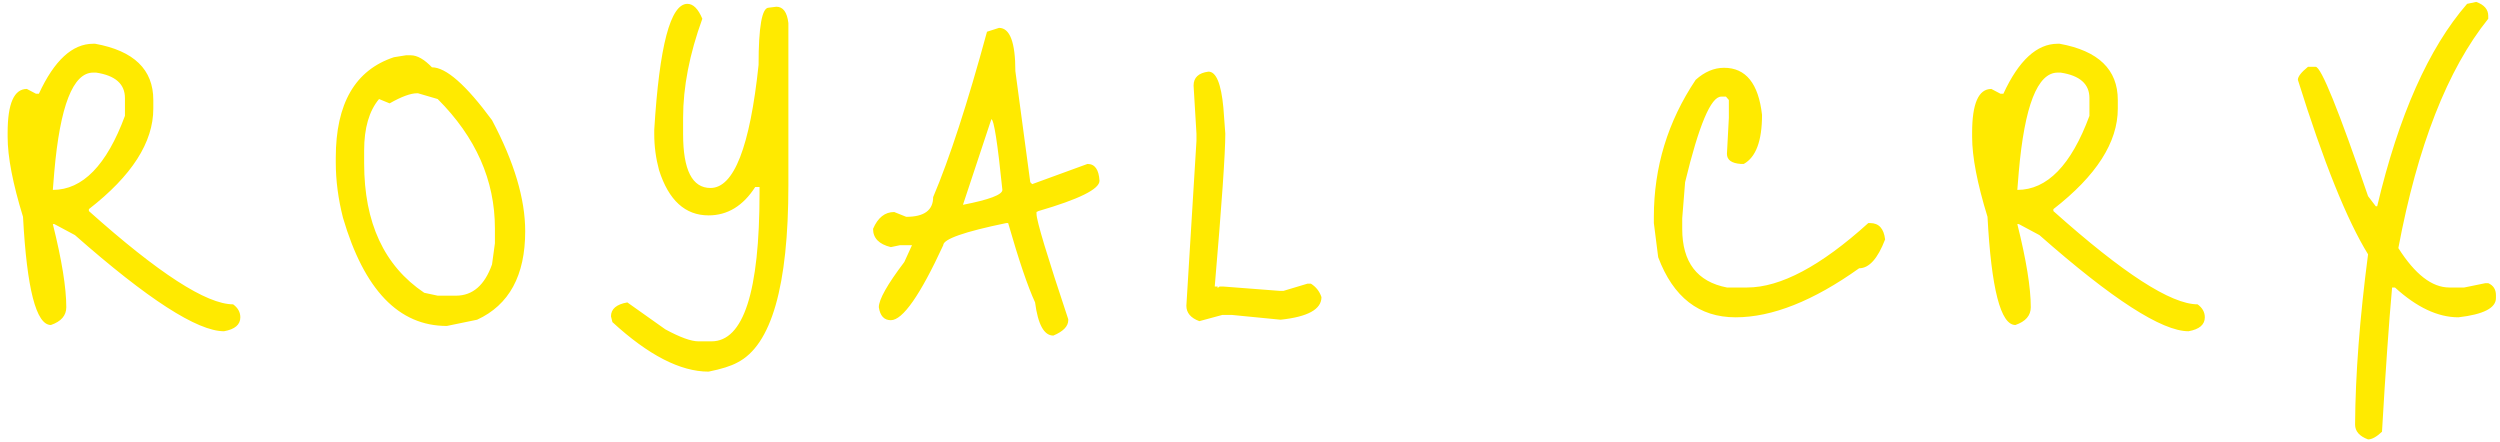 <?xml version="1.0" encoding="UTF-8"?> <svg xmlns="http://www.w3.org/2000/svg" width="260" height="46" viewBox="0 0 260 46" fill="none"><path d="M9.694 4.55H9.894C13.928 5.283 15.944 7.233 15.944 10.4V11.3C15.944 14.8 13.711 18.283 9.244 21.75V21.95C16.478 28.417 21.478 31.65 24.244 31.65C24.744 32.017 24.994 32.467 24.994 33C24.994 33.767 24.428 34.25 23.294 34.45C20.528 34.45 15.361 31.117 7.794 24.45L5.644 23.3H5.494C6.428 27.033 6.894 29.917 6.894 31.95C6.894 32.817 6.361 33.433 5.294 33.8C3.761 33.8 2.794 30.05 2.394 22.55C1.328 19.083 0.794 16.317 0.794 14.25V13.8C0.794 10.767 1.461 9.25 2.794 9.25L3.744 9.75H4.044C5.644 6.283 7.528 4.55 9.694 4.55ZM5.644 17.9L5.494 19.75C8.594 19.75 11.094 17.183 12.994 12.05V10.2C12.994 8.733 11.994 7.85 9.994 7.55H9.694C7.594 7.55 6.244 11 5.644 17.9ZM40.971 5.95L42.221 5.75H42.721C43.388 5.75 44.121 6.167 44.921 7C46.388 7 48.471 8.833 51.171 12.5C53.471 16.833 54.621 20.683 54.621 24.05C54.621 28.65 52.954 31.717 49.621 33.25L46.471 33.9C41.471 33.9 37.871 30.15 35.671 22.65C35.171 20.683 34.921 18.767 34.921 16.9V16.4C34.921 10.767 36.938 7.283 40.971 5.95ZM40.521 10.75L39.421 10.3C38.388 11.533 37.871 13.317 37.871 15.65V17C37.871 23.167 39.954 27.65 44.121 30.45L45.521 30.75H47.421C49.154 30.75 50.404 29.667 51.171 27.5L51.471 25.3V23.75C51.471 18.75 49.488 14.267 45.521 10.3L43.471 9.7H43.371C42.704 9.7 41.754 10.05 40.521 10.75ZM71.492 0.4C72.092 0.4 72.609 0.917 73.042 1.95C71.709 5.617 71.042 9.05 71.042 12.25V13.95C71.042 17.683 71.992 19.55 73.892 19.55C76.326 19.55 77.992 15.283 78.892 6.75C78.892 2.783 79.242 0.8 79.942 0.8L80.742 0.7C81.442 0.7 81.859 1.267 81.992 2.4V19.25C81.992 29.75 80.226 35.9 76.692 37.7C76.026 38.067 75.026 38.383 73.692 38.65C70.759 38.65 67.426 36.933 63.692 33.5L63.542 32.9C63.542 32.133 64.109 31.65 65.242 31.45L69.192 34.25C70.726 35.083 71.876 35.5 72.642 35.5H73.992C77.326 35.5 78.992 30.35 78.992 20.05V19.45H78.542C77.276 21.417 75.659 22.4 73.692 22.4C71.259 22.4 69.542 20.833 68.542 17.7C68.209 16.467 68.042 15.217 68.042 13.95V13.5C68.576 4.767 69.726 0.4 71.492 0.4ZM102.648 3.3L103.898 2.9C105.031 2.9 105.598 4.4 105.598 7.4L107.148 18.95L107.348 19.15L113.098 17.05C113.865 17.05 114.281 17.633 114.348 18.8C114.348 19.667 112.231 20.717 107.998 21.95L107.798 22.05V22.25C107.798 22.95 108.898 26.6 111.098 33.2V33.3C111.098 33.933 110.581 34.467 109.548 34.9C108.581 34.9 107.948 33.75 107.648 31.45C106.881 29.783 105.948 27.033 104.848 23.2H104.648C100.281 24.1 98.098 24.867 98.098 25.5C95.698 30.7 93.881 33.3 92.648 33.3C91.948 33.3 91.531 32.85 91.398 31.95C91.398 31.15 92.281 29.583 94.048 27.25L94.848 25.5H93.598L92.648 25.7C91.415 25.4 90.798 24.767 90.798 23.8C91.298 22.633 92.031 22.05 92.998 22.05L94.248 22.55C96.115 22.55 97.048 21.867 97.048 20.5C98.748 16.5 100.615 10.767 102.648 3.3ZM103.098 12.4L100.148 21.3C102.881 20.767 104.248 20.25 104.248 19.75C103.748 14.85 103.365 12.4 103.098 12.4ZM125.682 7.45C126.482 7.45 126.998 8.7 127.232 11.2L127.432 13.9C127.432 15.933 127.065 21.233 126.332 29.8H126.632V29.95L126.832 29.8H127.232L133.082 30.25H133.482L135.982 29.5H136.332C136.865 29.833 137.232 30.3 137.432 30.9C137.432 32.167 136.015 32.95 133.182 33.25L128.082 32.75H127.132L124.732 33.4C123.832 33.067 123.382 32.533 123.382 31.8L124.432 14.65V13.9L124.132 8.9C124.132 8.067 124.648 7.583 125.682 7.45ZM179.301 7.05C181.568 7.05 182.884 8.683 183.251 11.95C183.251 14.65 182.618 16.35 181.351 17.05H181.051C180.084 16.983 179.601 16.633 179.601 16L179.801 12.25V10.4L179.501 10.05H179.001C177.934 10.05 176.684 13.017 175.251 18.95L174.951 22.7V23.8C174.951 27.267 176.501 29.3 179.601 29.9H181.701C185.168 29.9 189.368 27.667 194.301 23.2H194.501C195.401 23.2 195.918 23.767 196.051 24.9C195.284 26.9 194.384 27.9 193.351 27.9C188.584 31.3 184.301 33 180.501 33C176.701 33 174.018 30.917 172.451 26.75L172.001 23.2V22.55C172.001 17.383 173.451 12.633 176.351 8.3C177.284 7.467 178.268 7.05 179.301 7.05ZM214.001 4.55H214.201C218.234 5.283 220.251 7.233 220.251 10.4V11.3C220.251 14.8 218.018 18.283 213.551 21.75V21.95C220.784 28.417 225.784 31.65 228.551 31.65C229.051 32.017 229.301 32.467 229.301 33C229.301 33.767 228.734 34.25 227.601 34.45C224.834 34.45 219.668 31.117 212.101 24.45L209.951 23.3H209.801C210.734 27.033 211.201 29.917 211.201 31.95C211.201 32.817 210.668 33.433 209.601 33.8C208.068 33.8 207.101 30.05 206.701 22.55C205.634 19.083 205.101 16.317 205.101 14.25V13.8C205.101 10.767 205.768 9.25 207.101 9.25L208.051 9.75H208.351C209.951 6.283 211.834 4.55 214.001 4.55ZM209.951 17.9L209.801 19.75C212.901 19.75 215.401 17.183 217.301 12.05V10.2C217.301 8.733 216.301 7.85 214.301 7.55H214.001C211.901 7.55 210.551 11 209.951 17.9ZM247.228 21.45C249.461 12.017 252.578 5 256.578 0.4L257.528 0.2C258.361 0.5 258.778 0.983 258.778 1.65V1.95C254.544 7.217 251.428 15.167 249.428 25.8C251.161 28.533 252.928 29.9 254.728 29.9H256.278L258.478 29.45H258.778C259.311 29.683 259.578 30.1 259.578 30.7V31C259.578 32.033 258.278 32.7 255.678 33C253.544 33 251.344 31.967 249.078 29.9H248.778C248.444 33.6 248.094 38.6 247.728 44.9C247.161 45.433 246.678 45.7 246.278 45.7C245.378 45.367 244.928 44.85 244.928 44.15C244.961 38.983 245.411 33.083 246.278 26.45C244.078 22.883 241.644 16.833 238.978 8.3C238.978 7.967 239.328 7.517 240.028 6.95H240.828C241.394 6.95 243.211 11.433 246.278 20.4L247.078 21.45H247.228Z" fill="#FFEA00"></path></svg> 